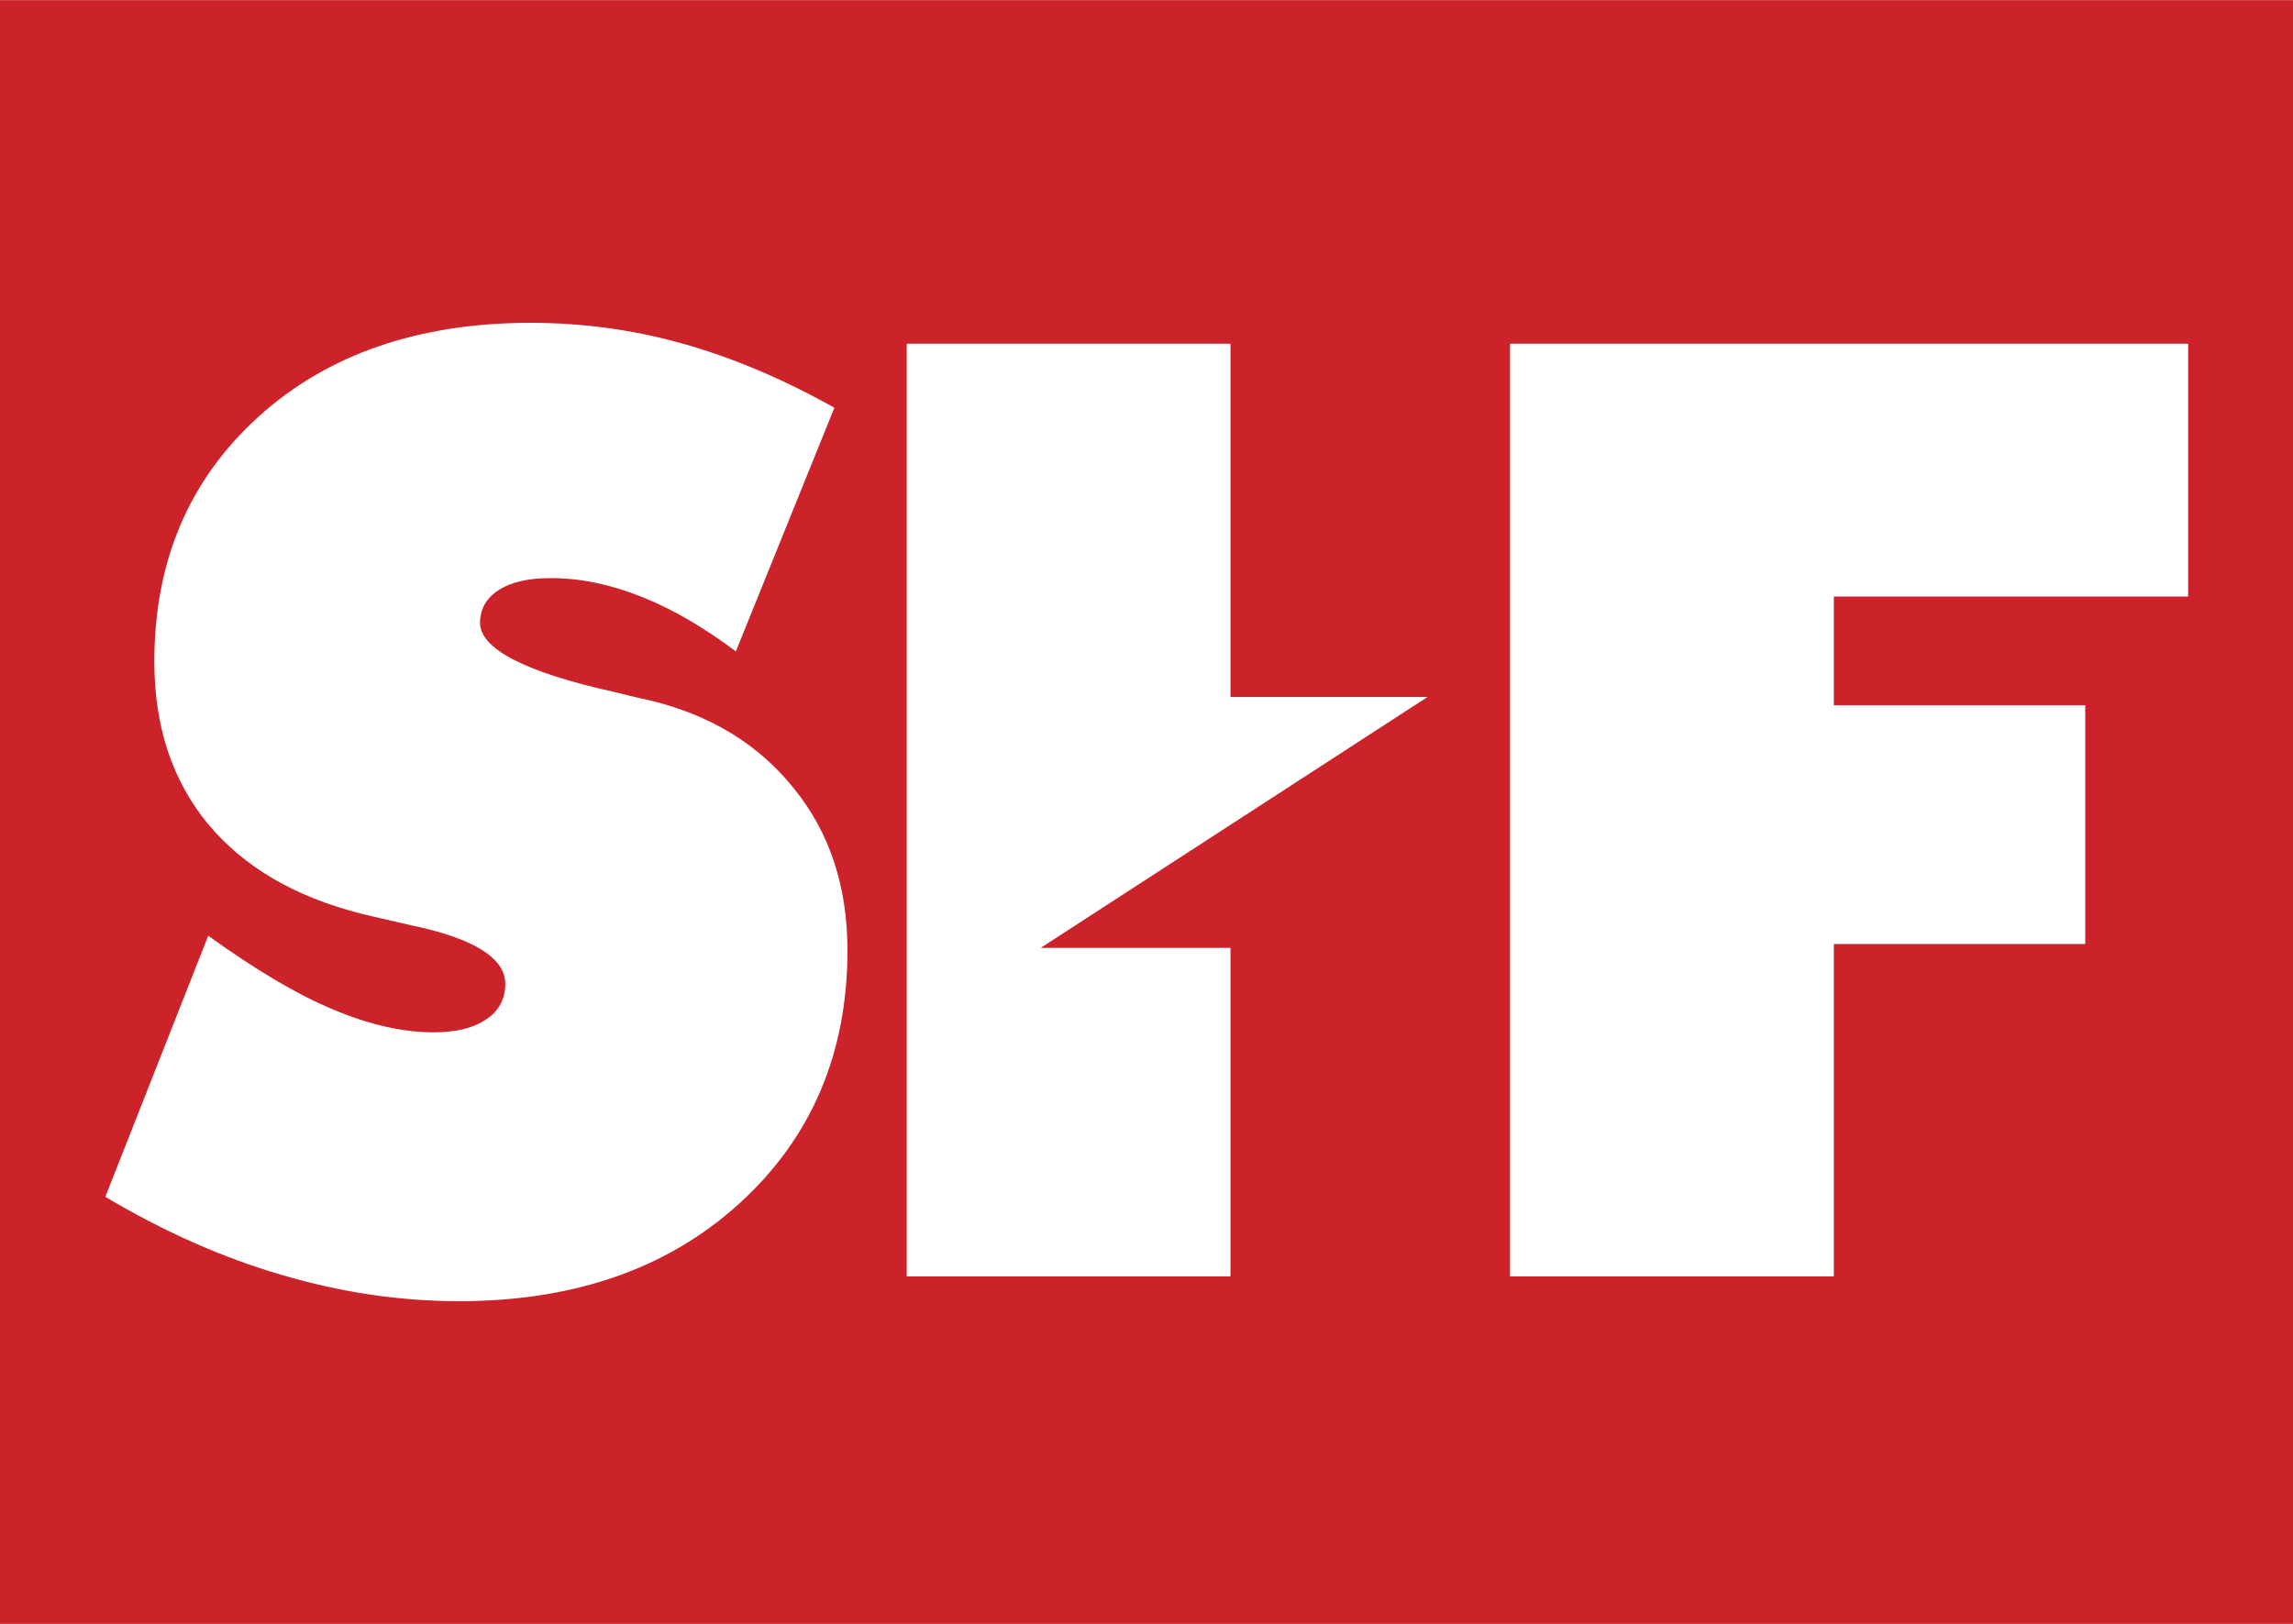 <svg xmlns="http://www.w3.org/2000/svg" width="2500" height="1771" viewBox="0 0 175.748 124.482"><g fill-rule="evenodd" clip-rule="evenodd"><path fill="#cc2229" d="M0 0h175.748v124.482H0V0z"/><path d="M8.073 91.743l7.887-20.015c3.571 2.566 6.733 4.464 9.486 5.617 2.791 1.19 5.395 1.786 7.813 1.786 1.711 0 3.051-.335 4.018-1.005.967-.632 1.451-1.562 1.451-2.716 0-1.972-2.418-3.497-7.292-4.501-1.6-.372-2.791-.633-3.683-.856-5.171-1.302-9.078-3.608-11.831-6.92-2.716-3.311-4.093-7.44-4.093-12.425 0-7.664 2.642-13.915 7.961-18.75 5.283-4.799 12.277-7.218 20.871-7.218 3.981 0 7.85.521 11.682 1.6 3.833 1.079 7.701 2.716 11.608 4.911L56.4 49.927c-2.381-1.785-4.762-3.199-7.18-4.167-2.418-.967-4.725-1.451-6.995-1.451-1.711 0-3.05.297-4.018.93-.93.596-1.414 1.451-1.414 2.493 0 2.009 3.46 3.795 10.342 5.32 1.079.261 1.935.484 2.53.596 4.725 1.116 8.482 3.385 11.198 6.808 2.753 3.385 4.092 7.552 4.092 12.388 0 7.888-2.753 14.361-8.259 19.384-5.506 5.021-12.687 7.515-21.504 7.515-4.538 0-9.04-.67-13.579-2.009-4.499-1.303-9.038-3.312-13.54-5.991zM69.496 97.845V26.34h24.815v27.084h15.103l-29.65 19.234h14.547v25.187H69.496zM115.738 97.845V26.34h51.975v19.383h-27.158v8.334h19.269V72.36h-19.269v25.485h-24.817z" fill="#fff"/></g></svg>
